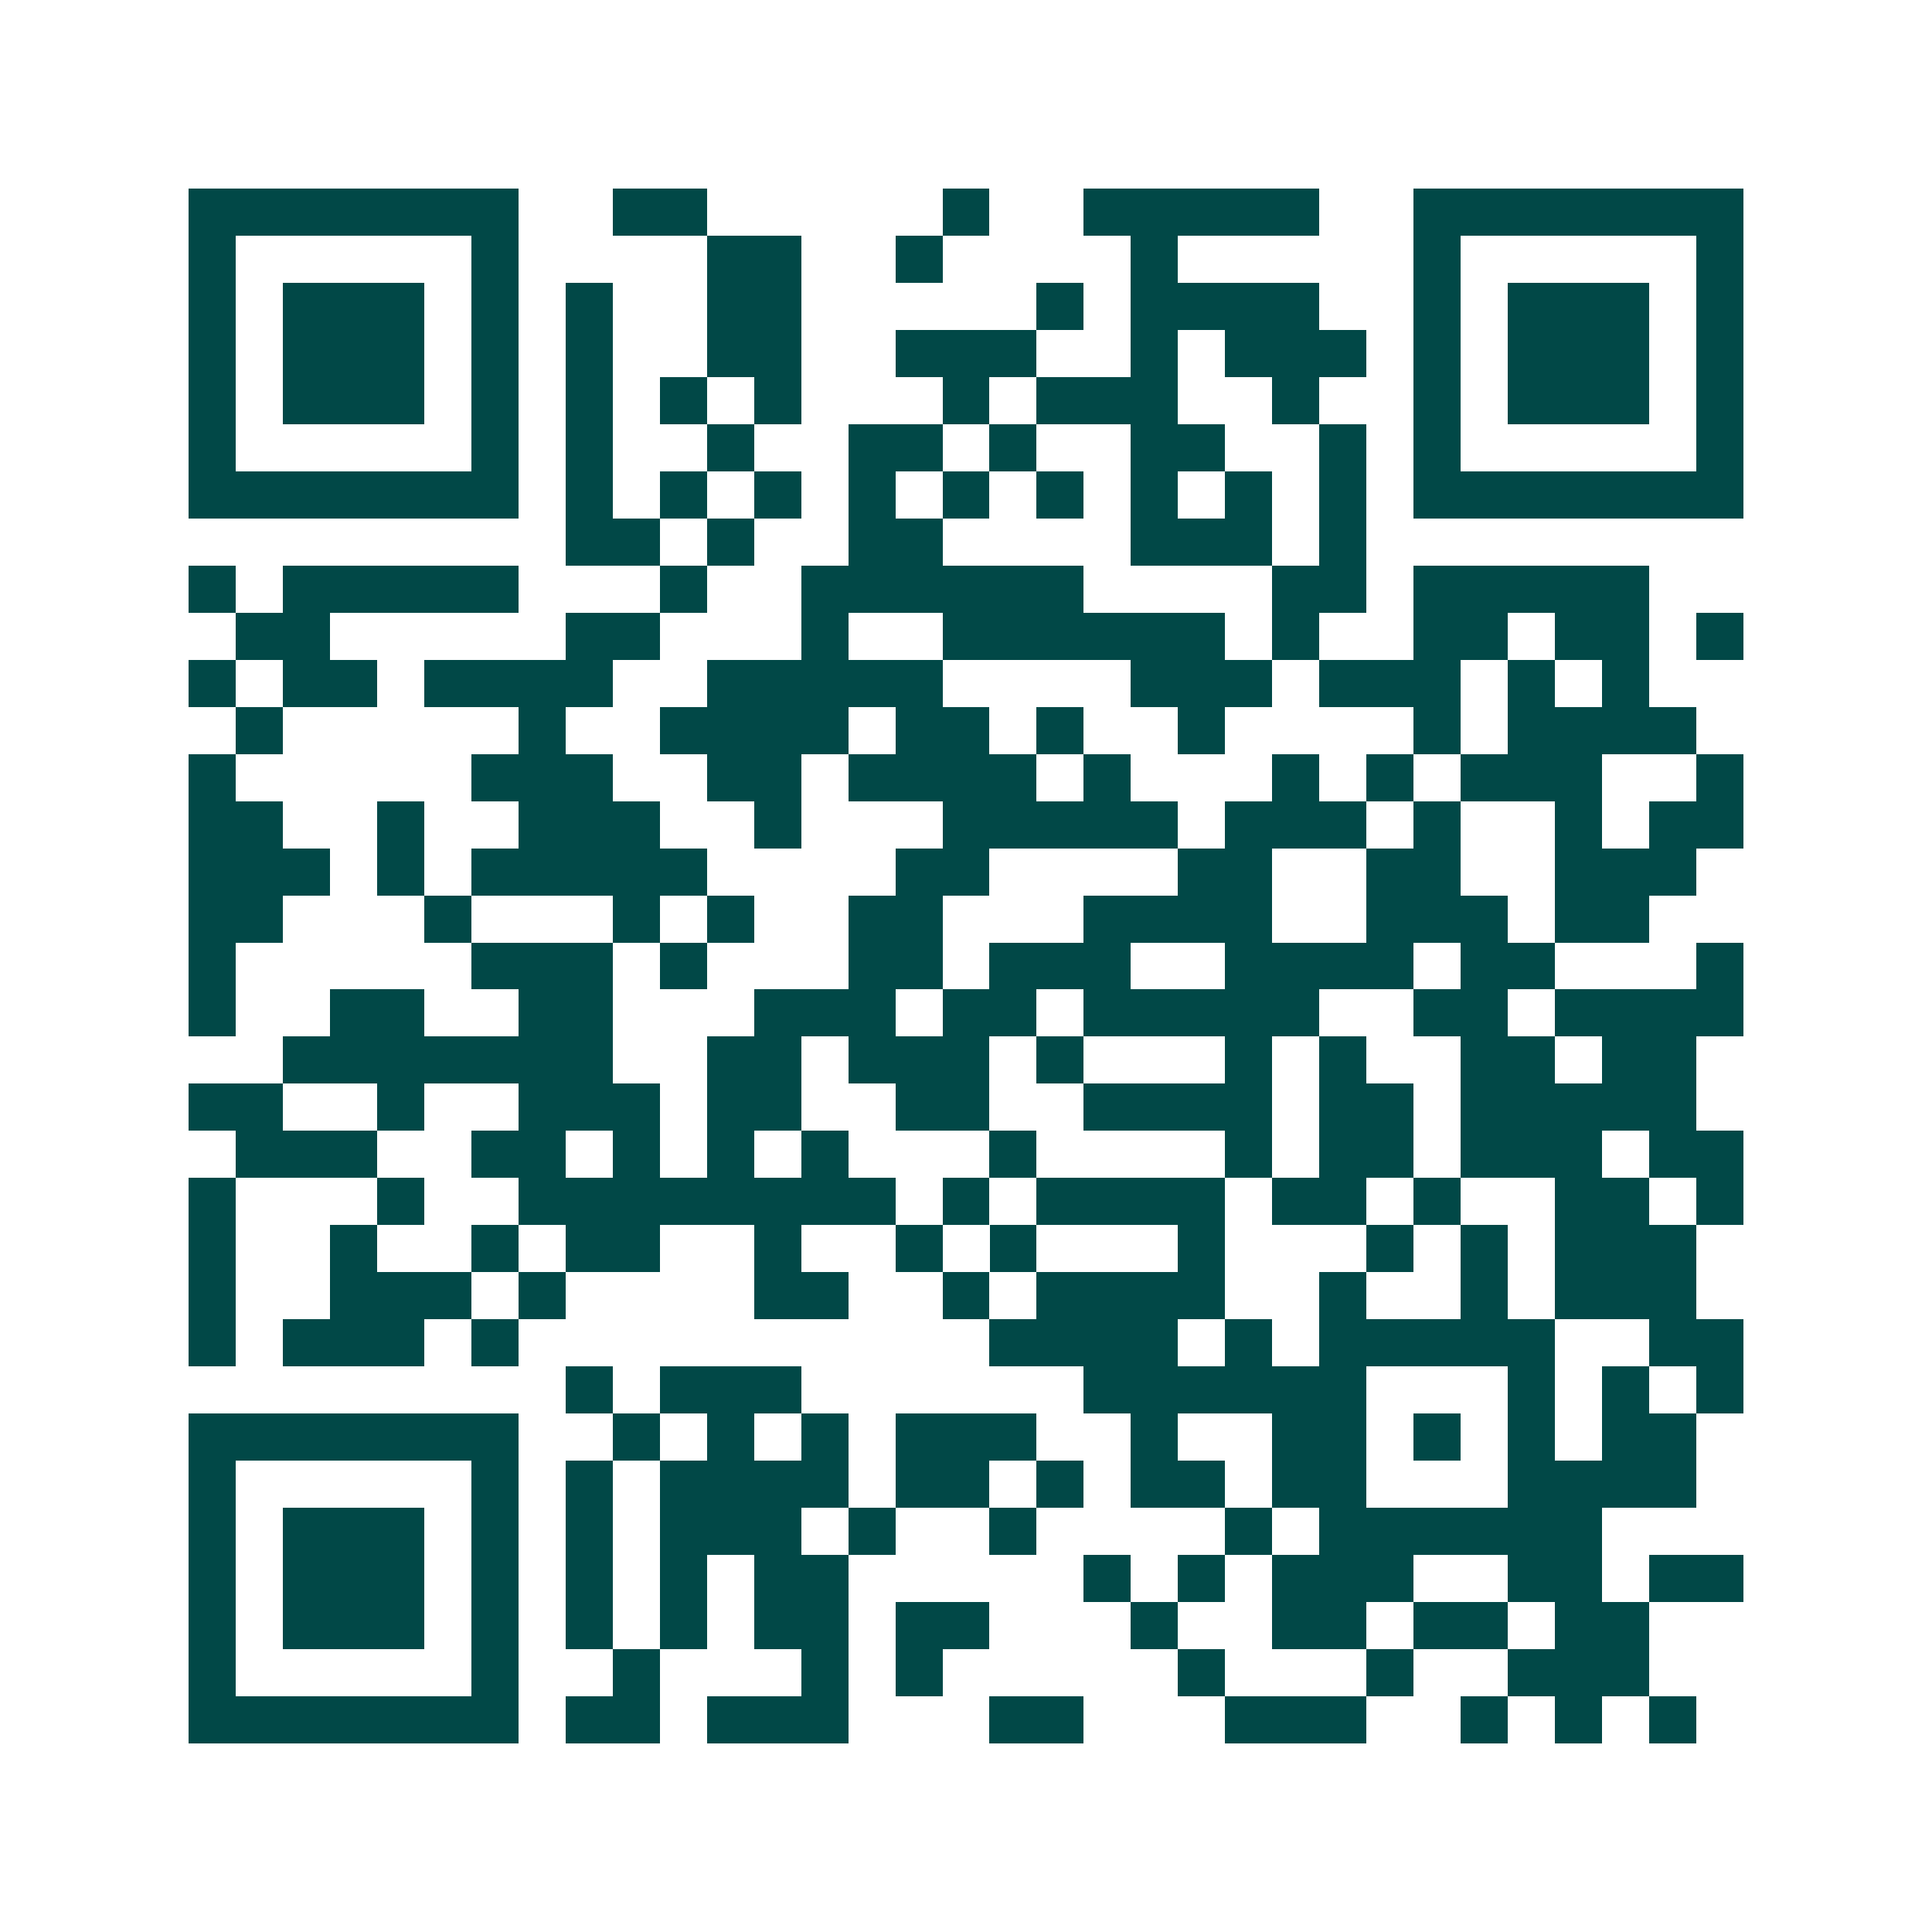 <svg xmlns="http://www.w3.org/2000/svg" width="200" height="200" viewBox="0 0 41 41" shape-rendering="crispEdges"><path fill="#ffffff" d="M0 0h41v41H0z"/><path stroke="#014847" d="M4 4.5h7m2 0h2m5 0h1m2 0h5m2 0h7M4 5.5h1m5 0h1m4 0h2m2 0h1m4 0h1m5 0h1m5 0h1M4 6.5h1m1 0h3m1 0h1m1 0h1m2 0h2m5 0h1m1 0h4m2 0h1m1 0h3m1 0h1M4 7.5h1m1 0h3m1 0h1m1 0h1m2 0h2m2 0h3m2 0h1m1 0h3m1 0h1m1 0h3m1 0h1M4 8.5h1m1 0h3m1 0h1m1 0h1m1 0h1m1 0h1m3 0h1m1 0h3m2 0h1m2 0h1m1 0h3m1 0h1M4 9.5h1m5 0h1m1 0h1m2 0h1m2 0h2m1 0h1m2 0h2m2 0h1m1 0h1m5 0h1M4 10.5h7m1 0h1m1 0h1m1 0h1m1 0h1m1 0h1m1 0h1m1 0h1m1 0h1m1 0h1m1 0h7M12 11.5h2m1 0h1m2 0h2m4 0h3m1 0h1M4 12.5h1m1 0h5m3 0h1m2 0h6m4 0h2m1 0h5M5 13.5h2m5 0h2m3 0h1m2 0h6m1 0h1m2 0h2m1 0h2m1 0h1M4 14.5h1m1 0h2m1 0h4m2 0h5m4 0h3m1 0h3m1 0h1m1 0h1M5 15.5h1m5 0h1m2 0h4m1 0h2m1 0h1m2 0h1m4 0h1m1 0h4M4 16.5h1m5 0h3m2 0h2m1 0h4m1 0h1m3 0h1m1 0h1m1 0h3m2 0h1M4 17.5h2m2 0h1m2 0h3m2 0h1m3 0h5m1 0h3m1 0h1m2 0h1m1 0h2M4 18.5h3m1 0h1m1 0h5m4 0h2m4 0h2m2 0h2m2 0h3M4 19.5h2m3 0h1m3 0h1m1 0h1m2 0h2m3 0h4m2 0h3m1 0h2M4 20.5h1m5 0h3m1 0h1m3 0h2m1 0h3m2 0h4m1 0h2m3 0h1M4 21.5h1m2 0h2m2 0h2m3 0h3m1 0h2m1 0h5m2 0h2m1 0h4M6 22.5h7m2 0h2m1 0h3m1 0h1m3 0h1m1 0h1m2 0h2m1 0h2M4 23.5h2m2 0h1m2 0h3m1 0h2m2 0h2m2 0h4m1 0h2m1 0h5M5 24.5h3m2 0h2m1 0h1m1 0h1m1 0h1m3 0h1m4 0h1m1 0h2m1 0h3m1 0h2M4 25.5h1m3 0h1m2 0h8m1 0h1m1 0h4m1 0h2m1 0h1m2 0h2m1 0h1M4 26.5h1m2 0h1m2 0h1m1 0h2m2 0h1m2 0h1m1 0h1m3 0h1m3 0h1m1 0h1m1 0h3M4 27.5h1m2 0h3m1 0h1m4 0h2m2 0h1m1 0h4m2 0h1m2 0h1m1 0h3M4 28.5h1m1 0h3m1 0h1m10 0h4m1 0h1m1 0h5m2 0h2M12 29.5h1m1 0h3m6 0h6m3 0h1m1 0h1m1 0h1M4 30.5h7m2 0h1m1 0h1m1 0h1m1 0h3m2 0h1m2 0h2m1 0h1m1 0h1m1 0h2M4 31.5h1m5 0h1m1 0h1m1 0h4m1 0h2m1 0h1m1 0h2m1 0h2m3 0h4M4 32.5h1m1 0h3m1 0h1m1 0h1m1 0h3m1 0h1m2 0h1m4 0h1m1 0h6M4 33.5h1m1 0h3m1 0h1m1 0h1m1 0h1m1 0h2m5 0h1m1 0h1m1 0h3m2 0h2m1 0h2M4 34.5h1m1 0h3m1 0h1m1 0h1m1 0h1m1 0h2m1 0h2m3 0h1m2 0h2m1 0h2m1 0h2M4 35.5h1m5 0h1m2 0h1m3 0h1m1 0h1m5 0h1m3 0h1m2 0h3M4 36.5h7m1 0h2m1 0h3m3 0h2m3 0h3m2 0h1m1 0h1m1 0h1"/></svg>
